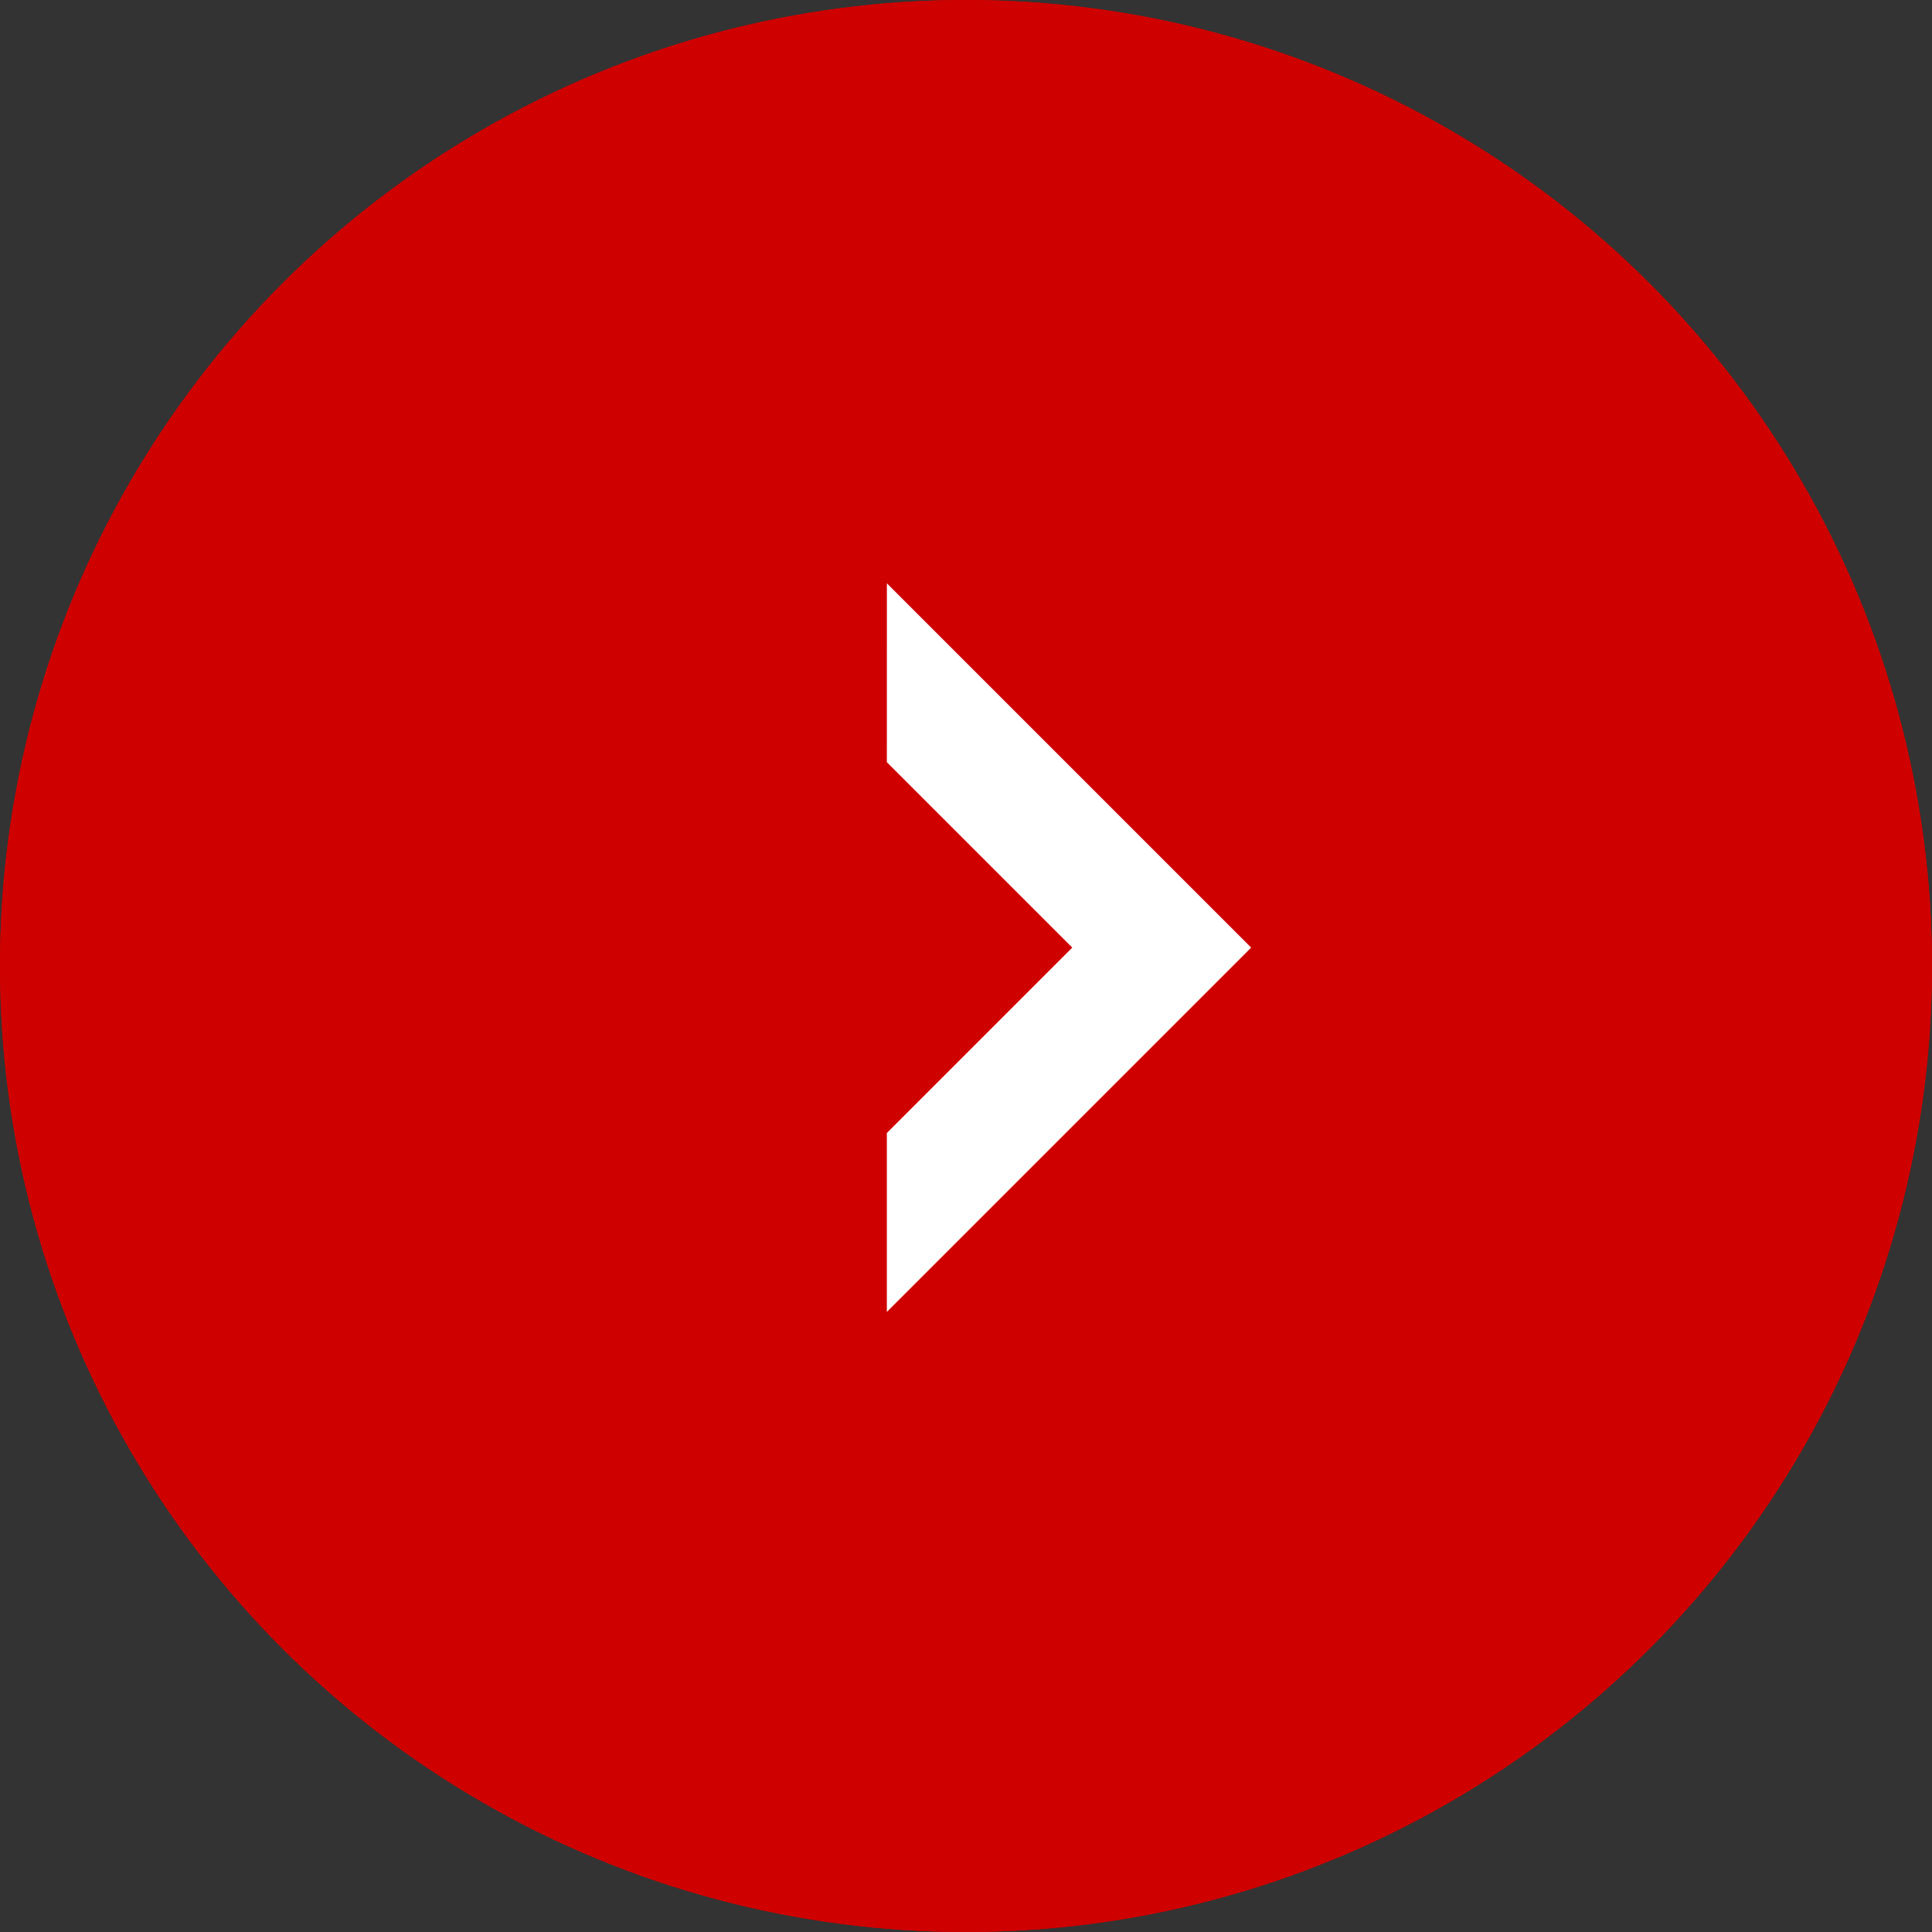 <svg xmlns="http://www.w3.org/2000/svg" viewBox="0 0 40 40">
  <rect x="0" y="0" width="40" height="40" fill="#333333" stroke="none"/>
  <defs>
    <style>
      .cls-1 {
        fill: #cf0000;
        stroke: #cf0000;
      }

      .cls-2 {
        fill: #fff;
      }

      .cls-3 {
        stroke: none;
      }

      .cls-4 {
        fill: none;
      }
    </style>
  </defs>
  <g id="グループ化_630" data-name="グループ化 630" transform="translate(331 1003) rotate(180)">
    <g id="グループ化_623" data-name="グループ化 623">
      <g id="グループ化_399" data-name="グループ化 399" transform="translate(331 1003) rotate(180)">
        <g id="楕円形_18" data-name="楕円形 18" class="cls-1" transform="translate(0)">
          <circle class="cls-3" cx="20" cy="20" r="20"/>
          <circle class="cls-4" cx="20" cy="20" r="19.5"/>
        </g>
        <path id="前面オブジェクトで型抜き_246" data-name="前面オブジェクトで型抜き 246" class="cls-2" d="M0,10.667V0H10.667L8.048,2.619H2.619V8.048L0,10.666Z" transform="translate(25.904 19.619) rotate(135)"/>
      </g>
    </g>
  </g>
</svg>
